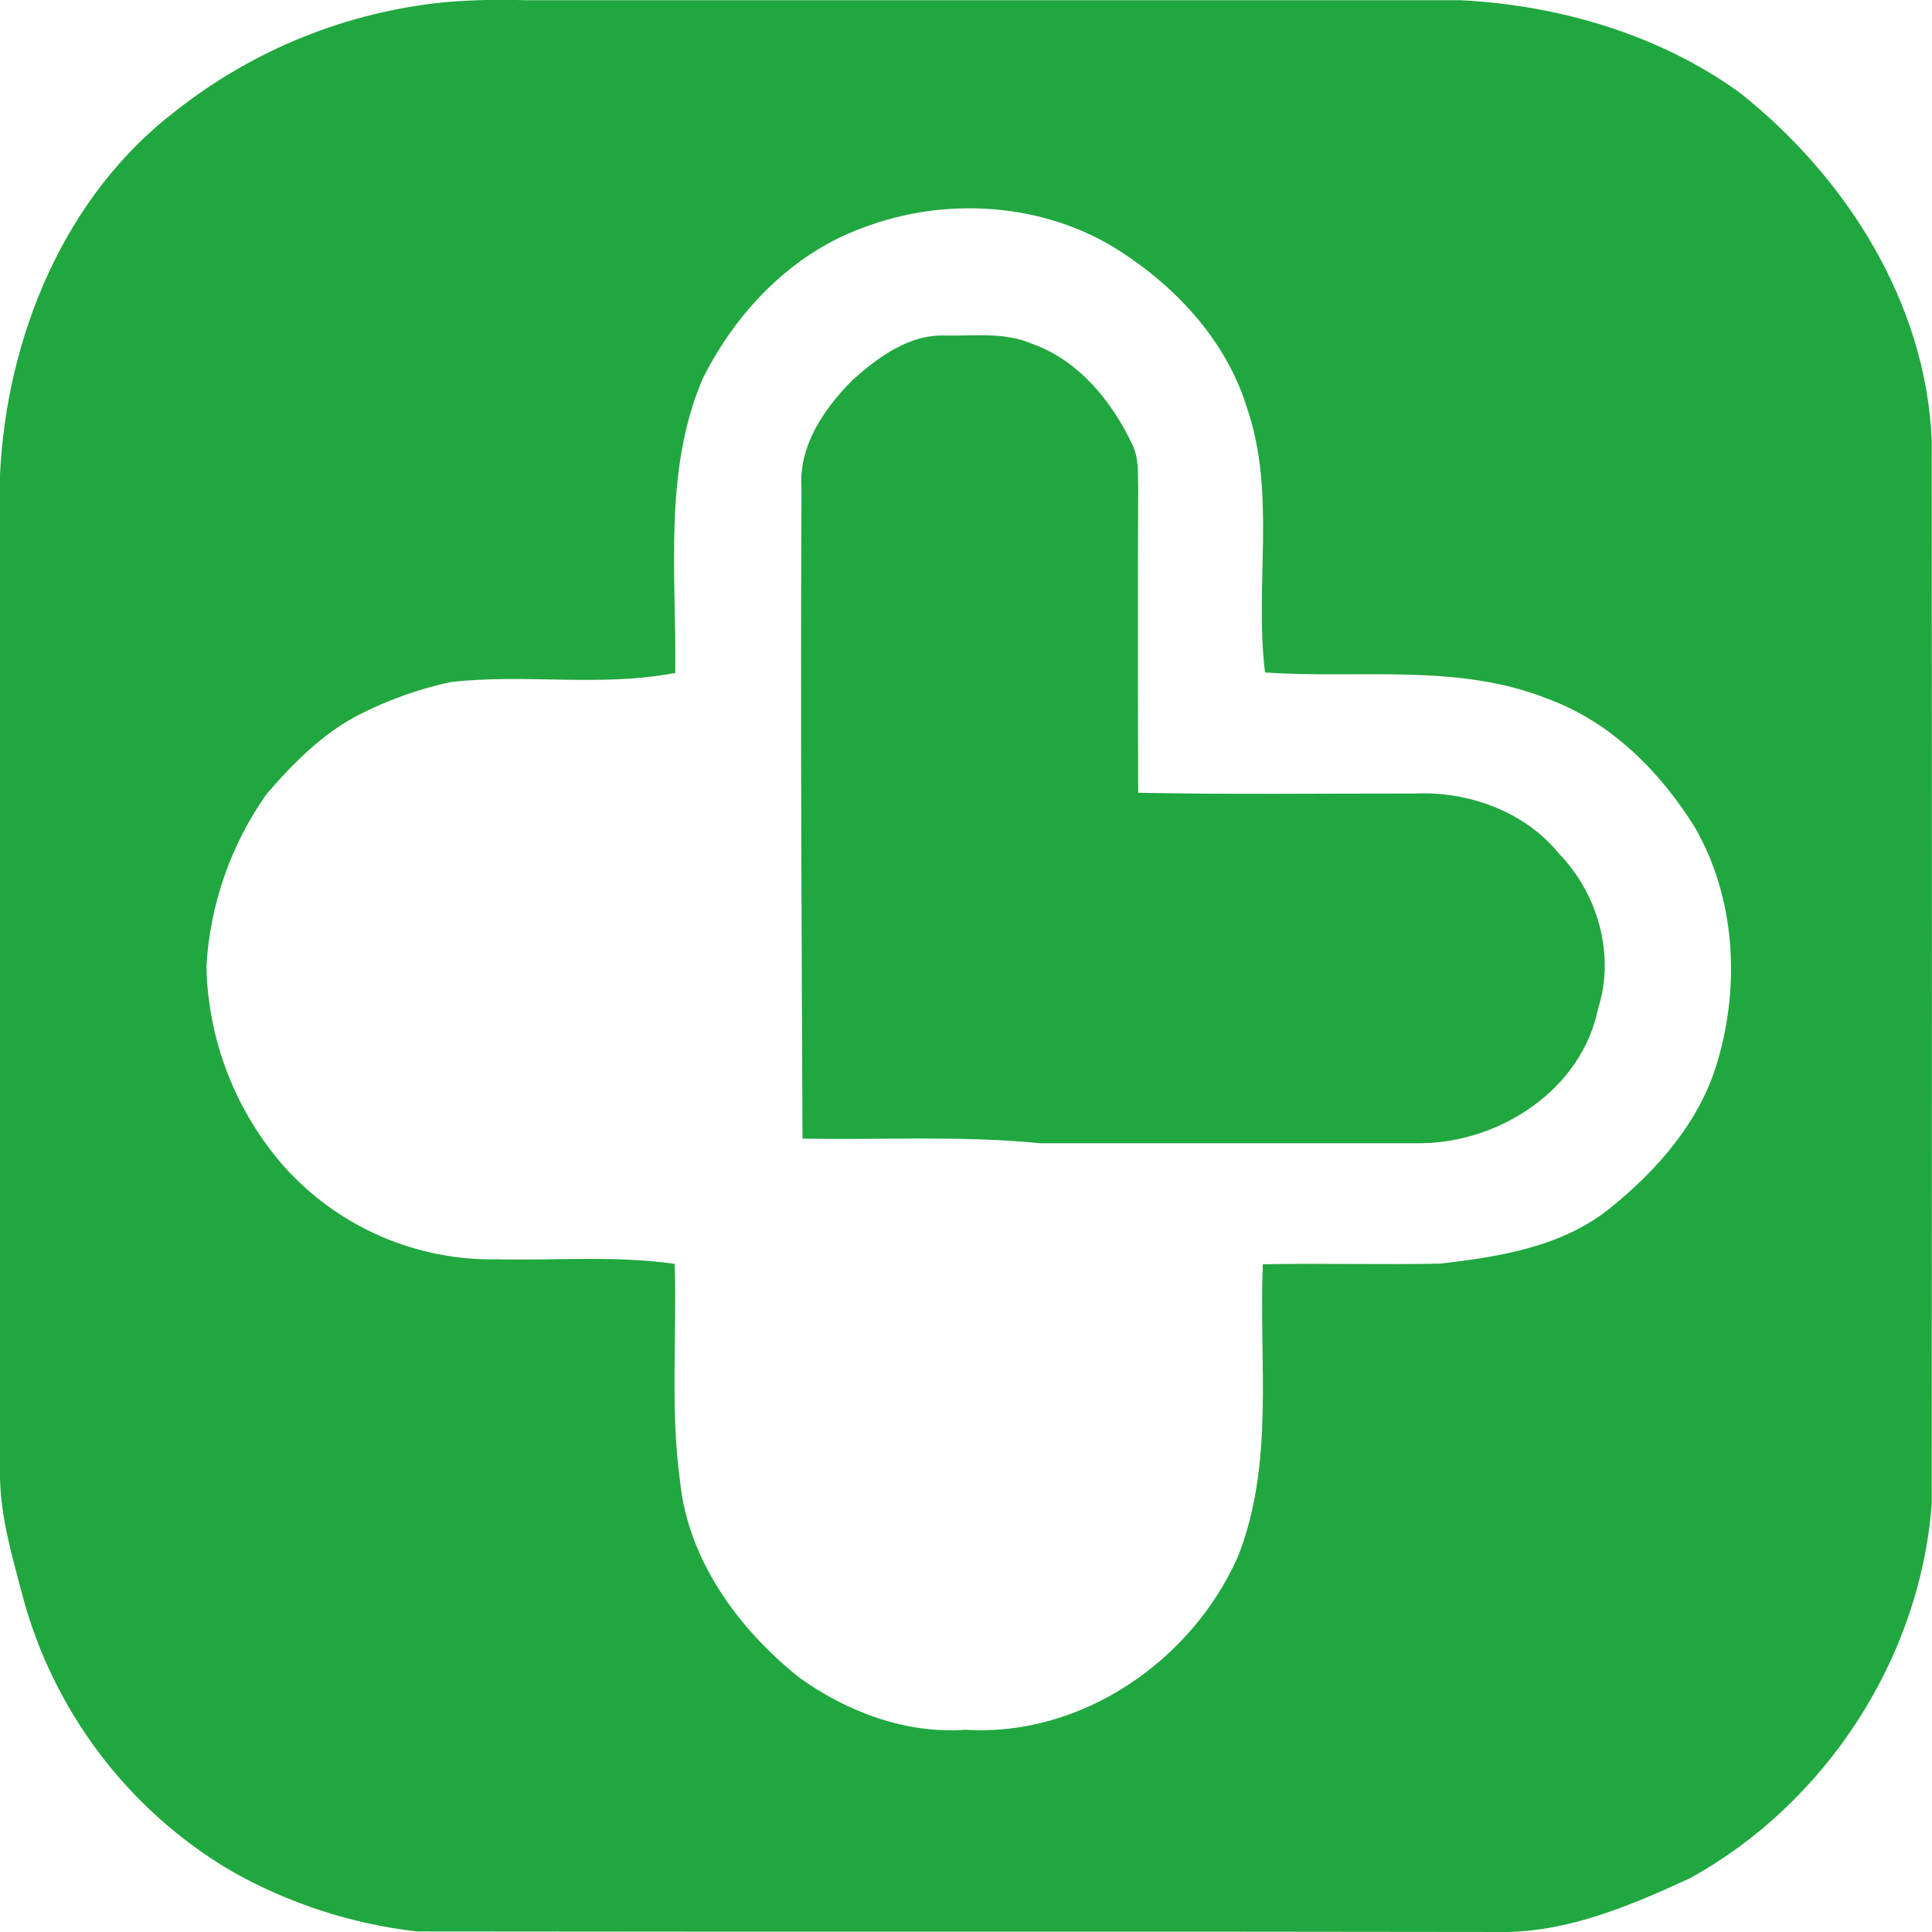 <?xml version="1.0" encoding="UTF-8"?>
<svg xmlns="http://www.w3.org/2000/svg" width="77" height="77" viewBox="0 0 77 77" fill="none">
  <g clip-path="url(#clip0)">
    <path d="M17.777 0.083C18.812 -0.002 19.851 -0.027 20.888 0.008C33.33 0.008 45.771 0.008 58.213 0.008C62.145 0.212 66.088 1.362 69.314 3.675C73.553 7.023 76.76 12.043 76.989 17.56C77 31.69 77 45.818 76.989 59.944C76.52 66.125 72.75 71.883 67.357 74.856C65.059 75.914 62.646 76.946 60.079 77C45.594 76.973 31.113 77 16.623 76.978C14.003 76.681 11.47 75.853 9.176 74.545C5.092 72.123 2.118 68.184 0.893 63.579C0.488 62.035 0.024 60.483 0 58.874C0 45.552 0 32.231 0 18.911C0.267 13.408 2.57 7.8 7.014 4.412C10.117 1.966 13.852 0.464 17.777 0.083ZM34.325 9.103C31.526 10.135 29.326 12.448 28.006 15.091C26.426 18.793 26.962 22.905 26.913 26.818C23.959 27.395 20.926 26.84 17.948 27.186C16.703 27.458 15.498 27.885 14.359 28.459C12.885 29.201 11.693 30.41 10.627 31.643C9.2 33.662 8.368 36.044 8.227 38.516C8.288 41.465 9.389 44.296 11.333 46.504C12.403 47.694 13.715 48.639 15.179 49.275C16.644 49.91 18.227 50.222 19.822 50.19C22.176 50.243 24.549 50.034 26.89 50.372C26.983 53.251 26.708 56.148 27.1 59.011C27.415 62.182 29.436 64.93 31.859 66.862C33.768 68.237 36.125 69.114 38.495 68.94C43.086 69.227 47.49 66.208 49.332 62.051C50.806 58.336 50.169 54.277 50.329 50.388C52.683 50.34 55.04 50.412 57.394 50.361C59.754 50.093 62.26 49.694 64.168 48.152C66.077 46.611 67.781 44.668 68.466 42.255C69.356 39.216 69.151 35.777 67.565 33C66.181 30.769 64.23 28.797 61.737 27.872C58.13 26.411 54.187 27.068 50.417 26.8C49.993 23.315 50.865 19.688 49.711 16.295C48.911 13.649 46.954 11.513 44.68 10.036C41.643 8.058 37.655 7.808 34.325 9.103Z" fill="#21A73F"></path>
    <path d="M33.97 15.153C34.994 14.239 36.226 13.322 37.665 13.373C38.82 13.392 40.038 13.228 41.131 13.7C42.984 14.357 44.314 15.989 45.13 17.721C45.397 18.257 45.343 18.855 45.362 19.428C45.343 23.484 45.349 27.539 45.362 31.595C49.033 31.67 52.707 31.622 56.378 31.625C58.511 31.531 60.769 32.329 62.147 34.037C63.683 35.624 64.382 38.058 63.691 40.202C63.041 43.419 59.793 45.526 56.653 45.563C51.587 45.563 46.506 45.563 41.435 45.563C38.294 45.249 35.133 45.442 31.984 45.378C31.944 36.742 31.901 28.102 31.944 19.466C31.819 17.769 32.845 16.289 33.97 15.153Z" fill="#21A73F"></path>
  </g>
  <defs>
    <clipPath id="clip0">
      <rect width="77" height="77" fill="white"></rect>
    </clipPath>
  </defs>
</svg>
